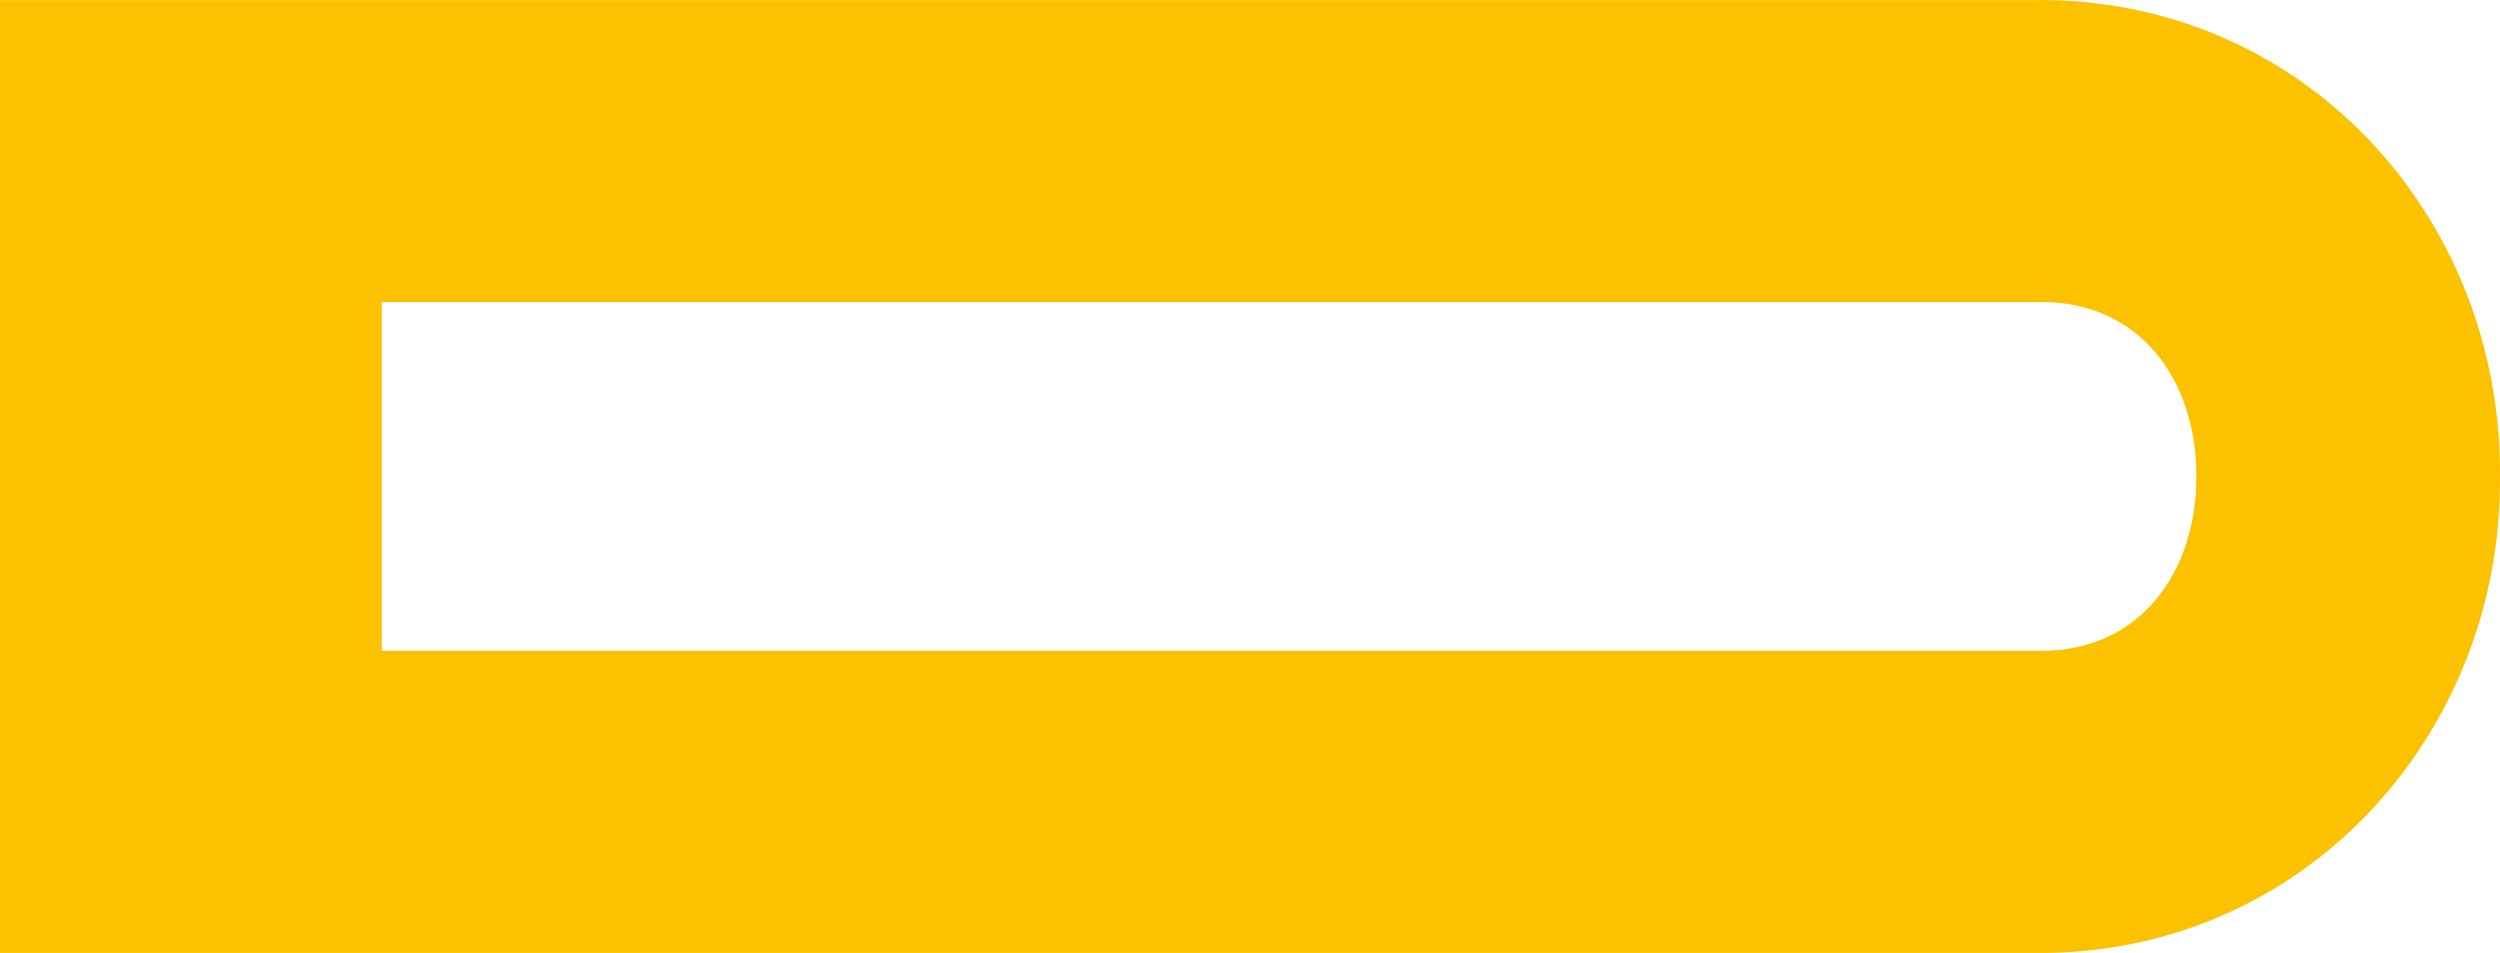 <svg width="202" height="77" viewBox="0 0 202 77" fill="none" xmlns="http://www.w3.org/2000/svg">
<path d="M164.317 0.003C186.042 -0.284 202.173 17.476 201.999 38.499C202.173 59.409 186.044 77.282 164.317 76.997H0V0.003H164.317ZM164.93 24.406H30.849V52.59H164.928C172.935 52.59 177.468 46.233 177.468 38.497C177.468 30.706 172.935 24.404 164.928 24.404" fill="#FCC200"/>
</svg>

